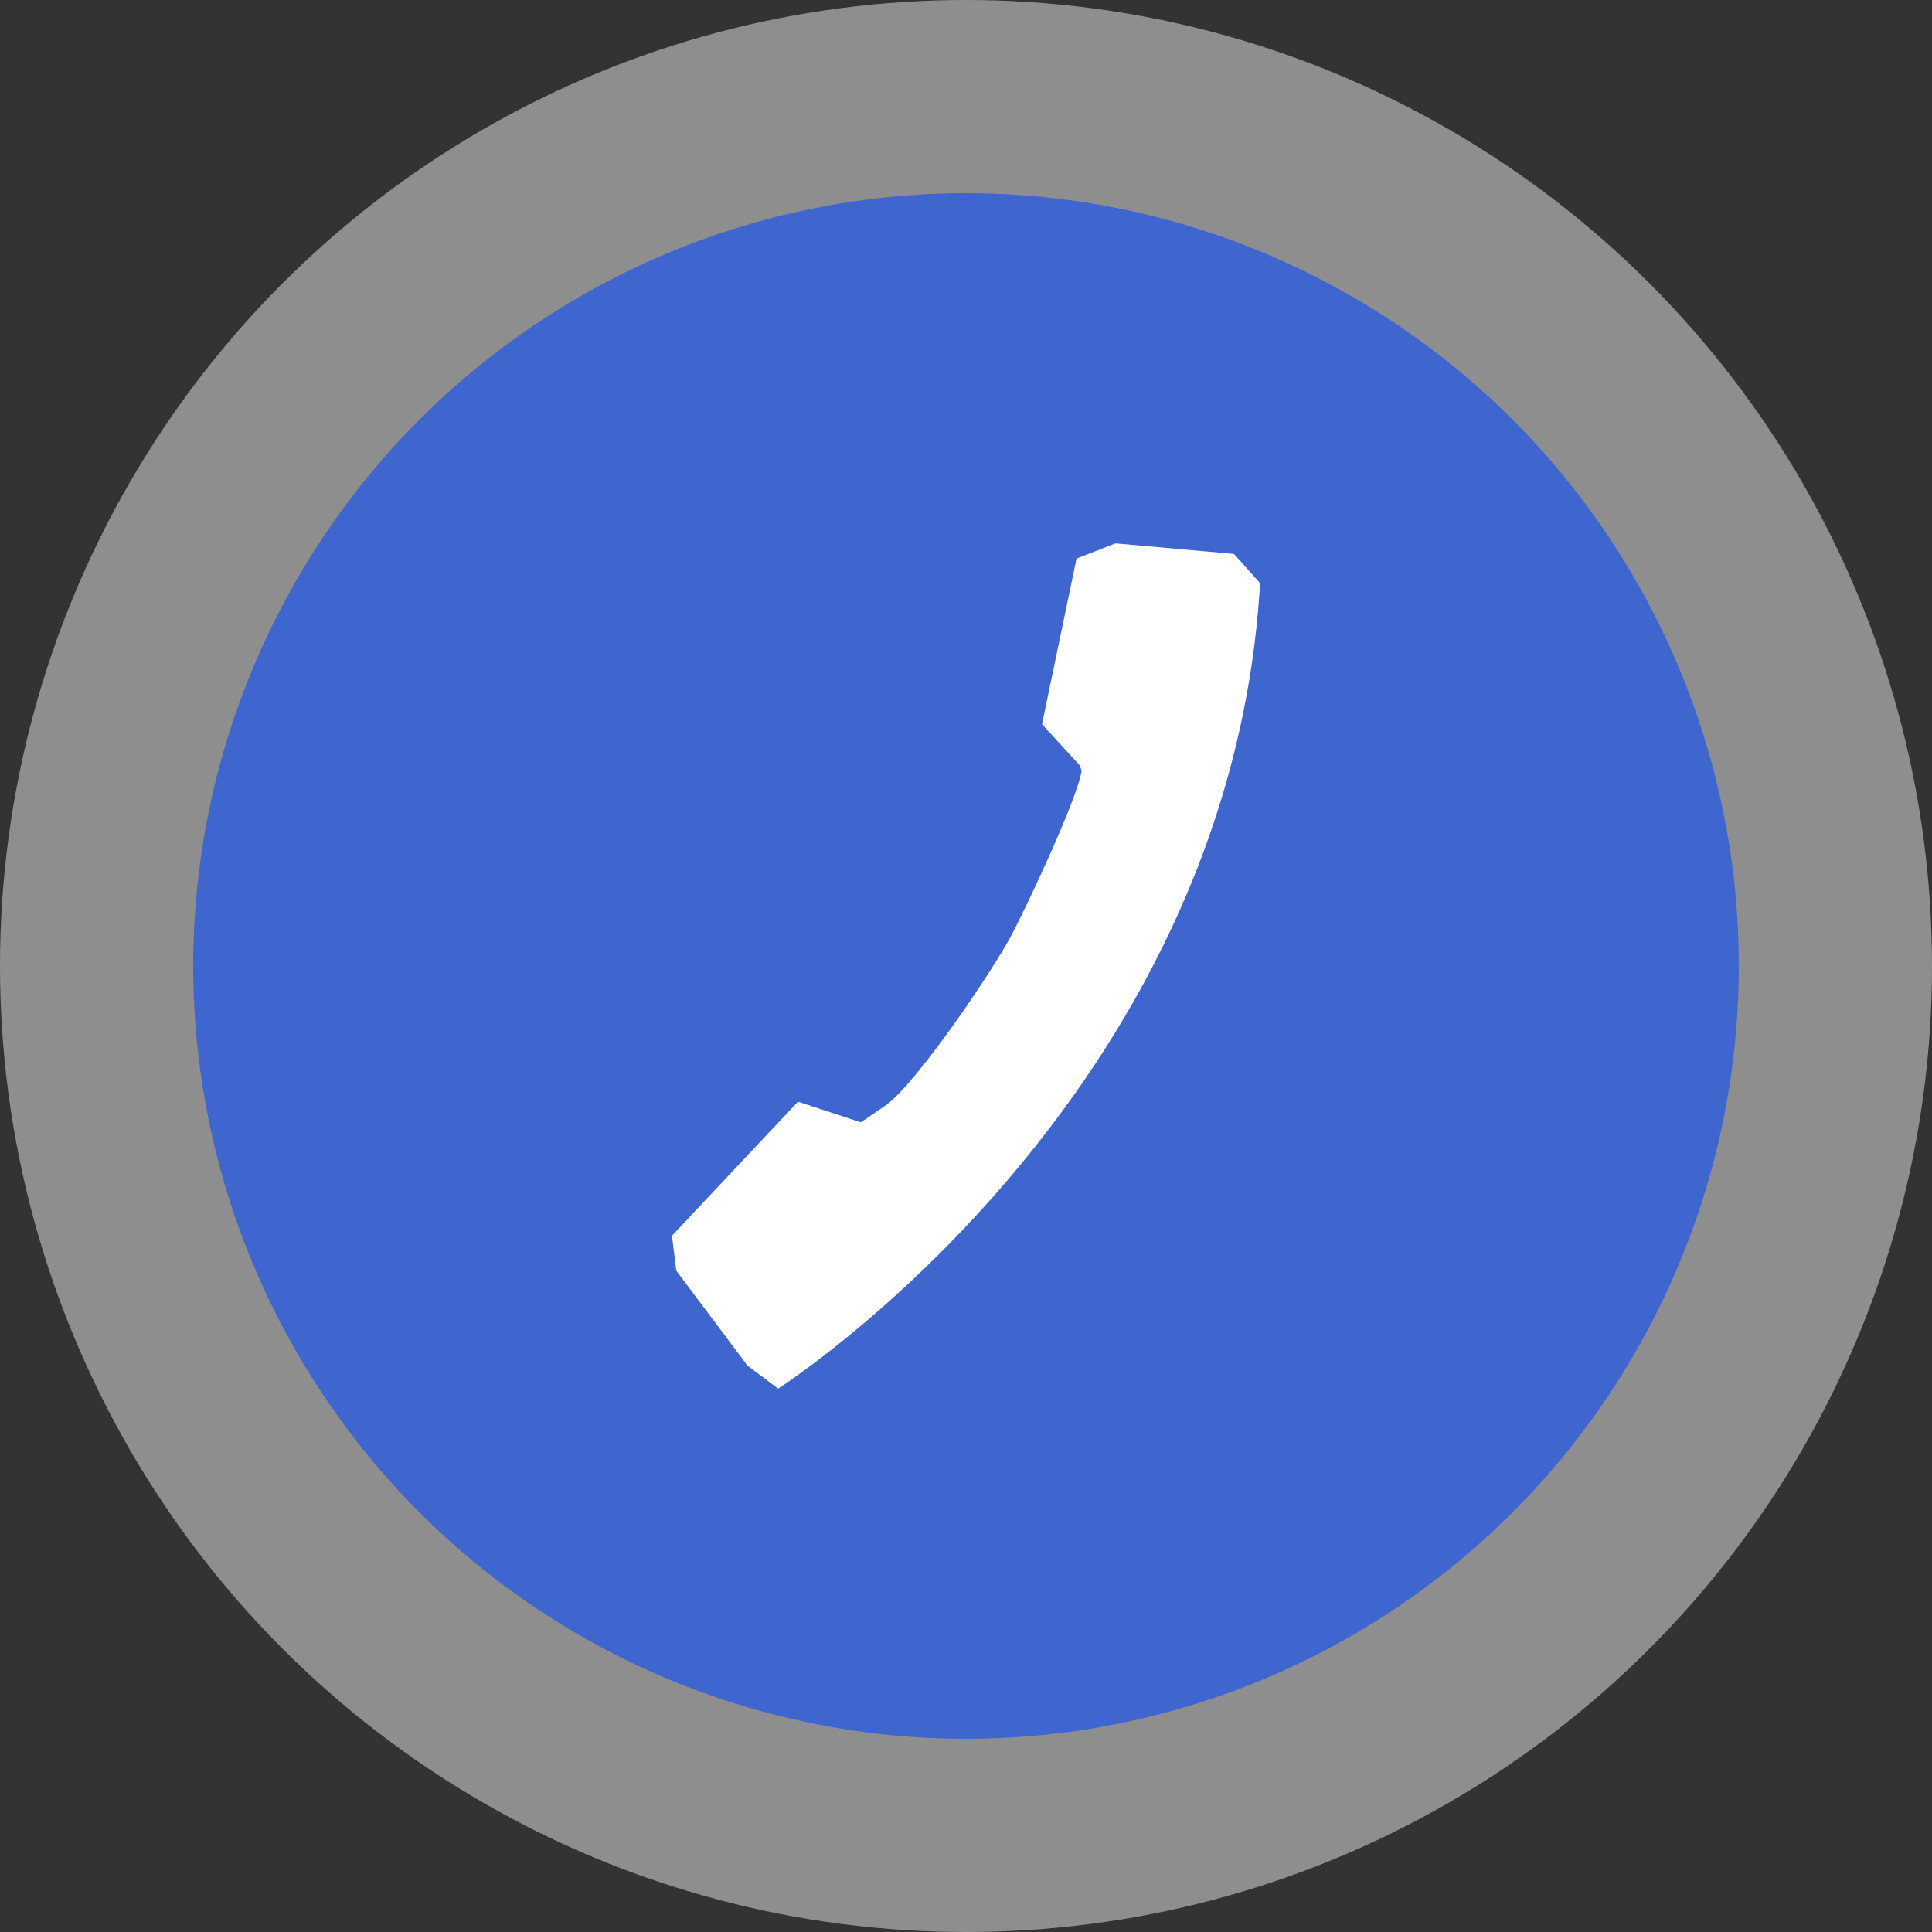 <svg width="70" height="70" viewBox="0 0 70 70" fill="none" xmlns="http://www.w3.org/2000/svg">
<rect x="0" y="0" width="70" height="70" fill="#333333" stroke="none"/>
<circle opacity="0.5" cx="35" cy="35" r="35" fill="#ECEBEC"/>
<circle cx="35" cy="35" r="28" fill="#3E66CE"/>
<path fill-rule="evenodd" clip-rule="evenodd" d="M39.188 27.927C39.025 28.985 37.18 32.874 36.657 33.866C35.958 35.186 33.282 39.142 32.134 40.018L31.193 40.664L28.911 39.916L24.347 44.772L24.503 46.038L27.082 49.478L28.194 50.312C28.194 50.312 44.559 39.872 45.655 21.127C45.655 21.127 45.332 20.766 44.711 20.07L40.413 19.688L39.004 20.239L37.754 26.24L39.123 27.734" fill="white"/>
</svg>
